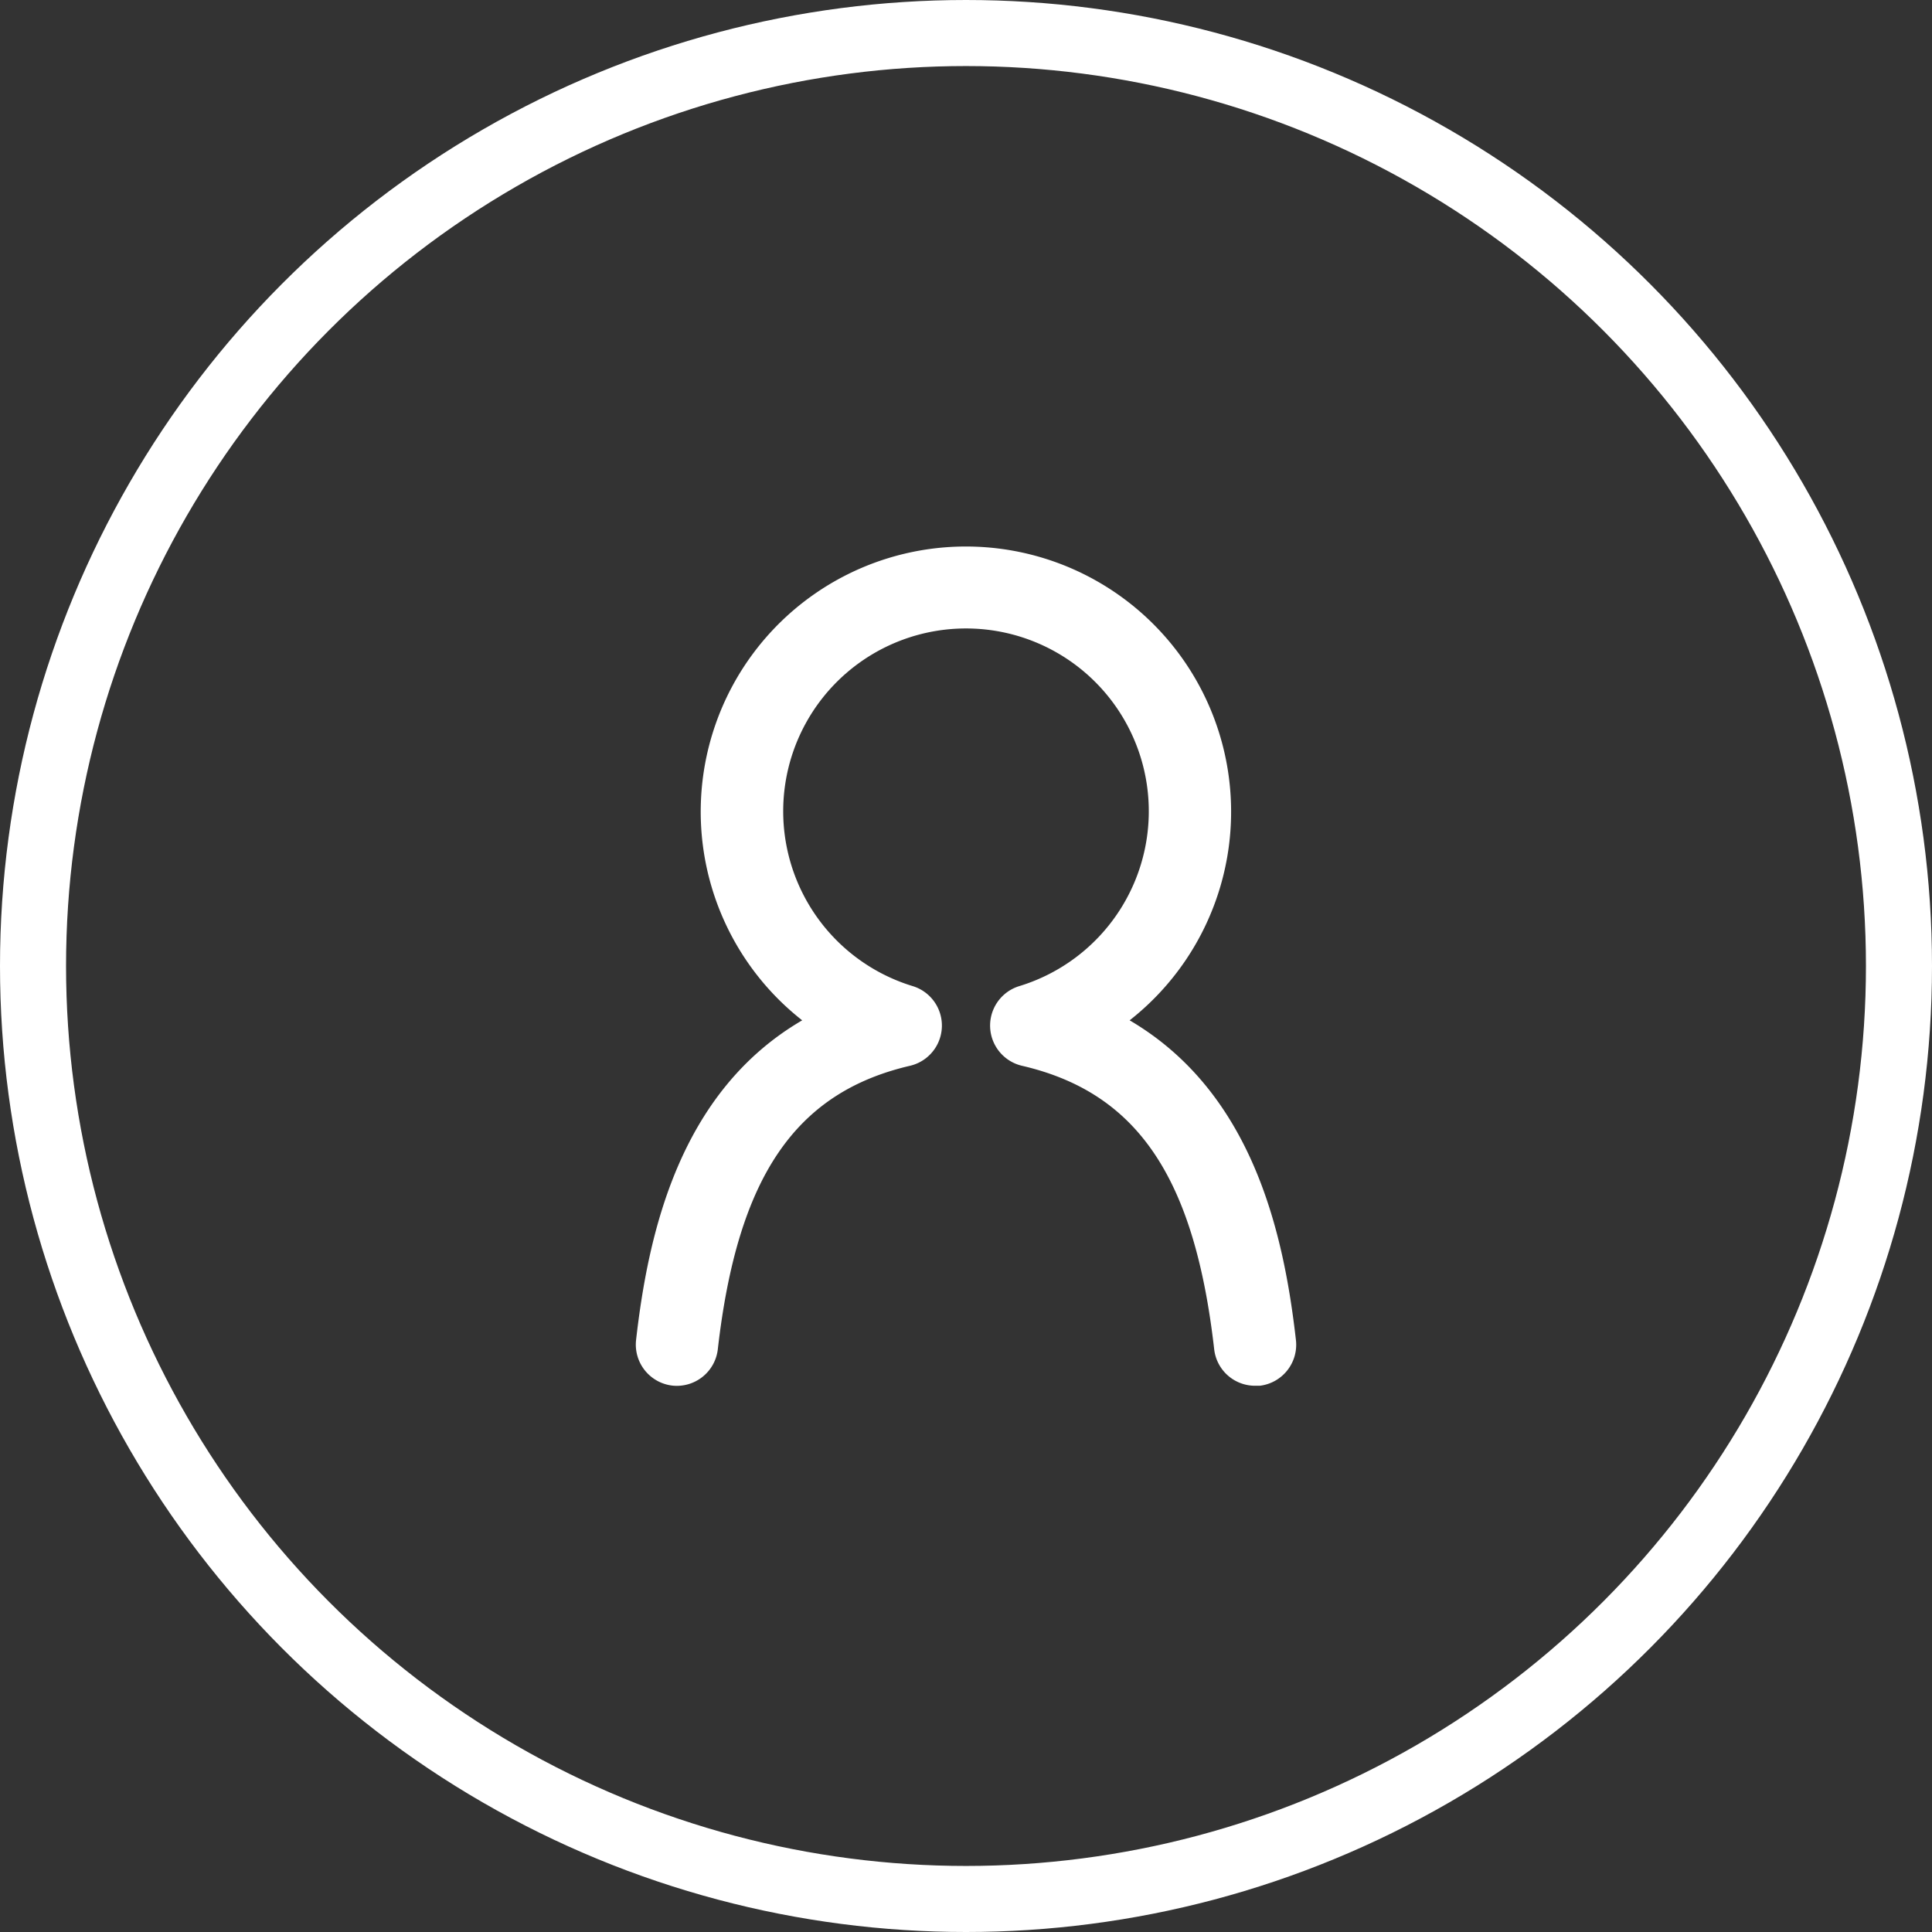 <svg id="Layer_1" data-name="Layer 1" xmlns="http://www.w3.org/2000/svg" viewBox="0 0 117 117"><rect x="0" y="0" width="117" height="117" fill="#333333" stroke="none"/><defs><style>.cls-1{fill:#fff;}.cls-2{fill:none;stroke:#fff;stroke-miterlimit:10;stroke-width:4px;}</style></defs><path class="cls-1" d="M152.65,195.85a2.5,2.5,0,0,0,2.76-2.2c1.19-10.41,4.67-15.55,11.65-17.17a2.5,2.5,0,0,0,.16-4.82,11.07,11.07,0,1,1,6.44,0,2.5,2.5,0,0,0,.16,4.82c7,1.62,10.46,6.76,11.65,17.17a2.49,2.49,0,0,0,2.47,2.21h.29a2.5,2.5,0,0,0,2.19-2.77c-.74-6.51-2.64-15-10.07-19.36a16.06,16.06,0,1,0-19.83,0c-7.42,4.33-9.32,12.85-10.06,19.36A2.5,2.5,0,0,0,152.65,195.85Z" transform="translate(-111.94 -111.94)"/><circle class="cls-2" cx="58.5" cy="58.5" r="56.5"/></svg>